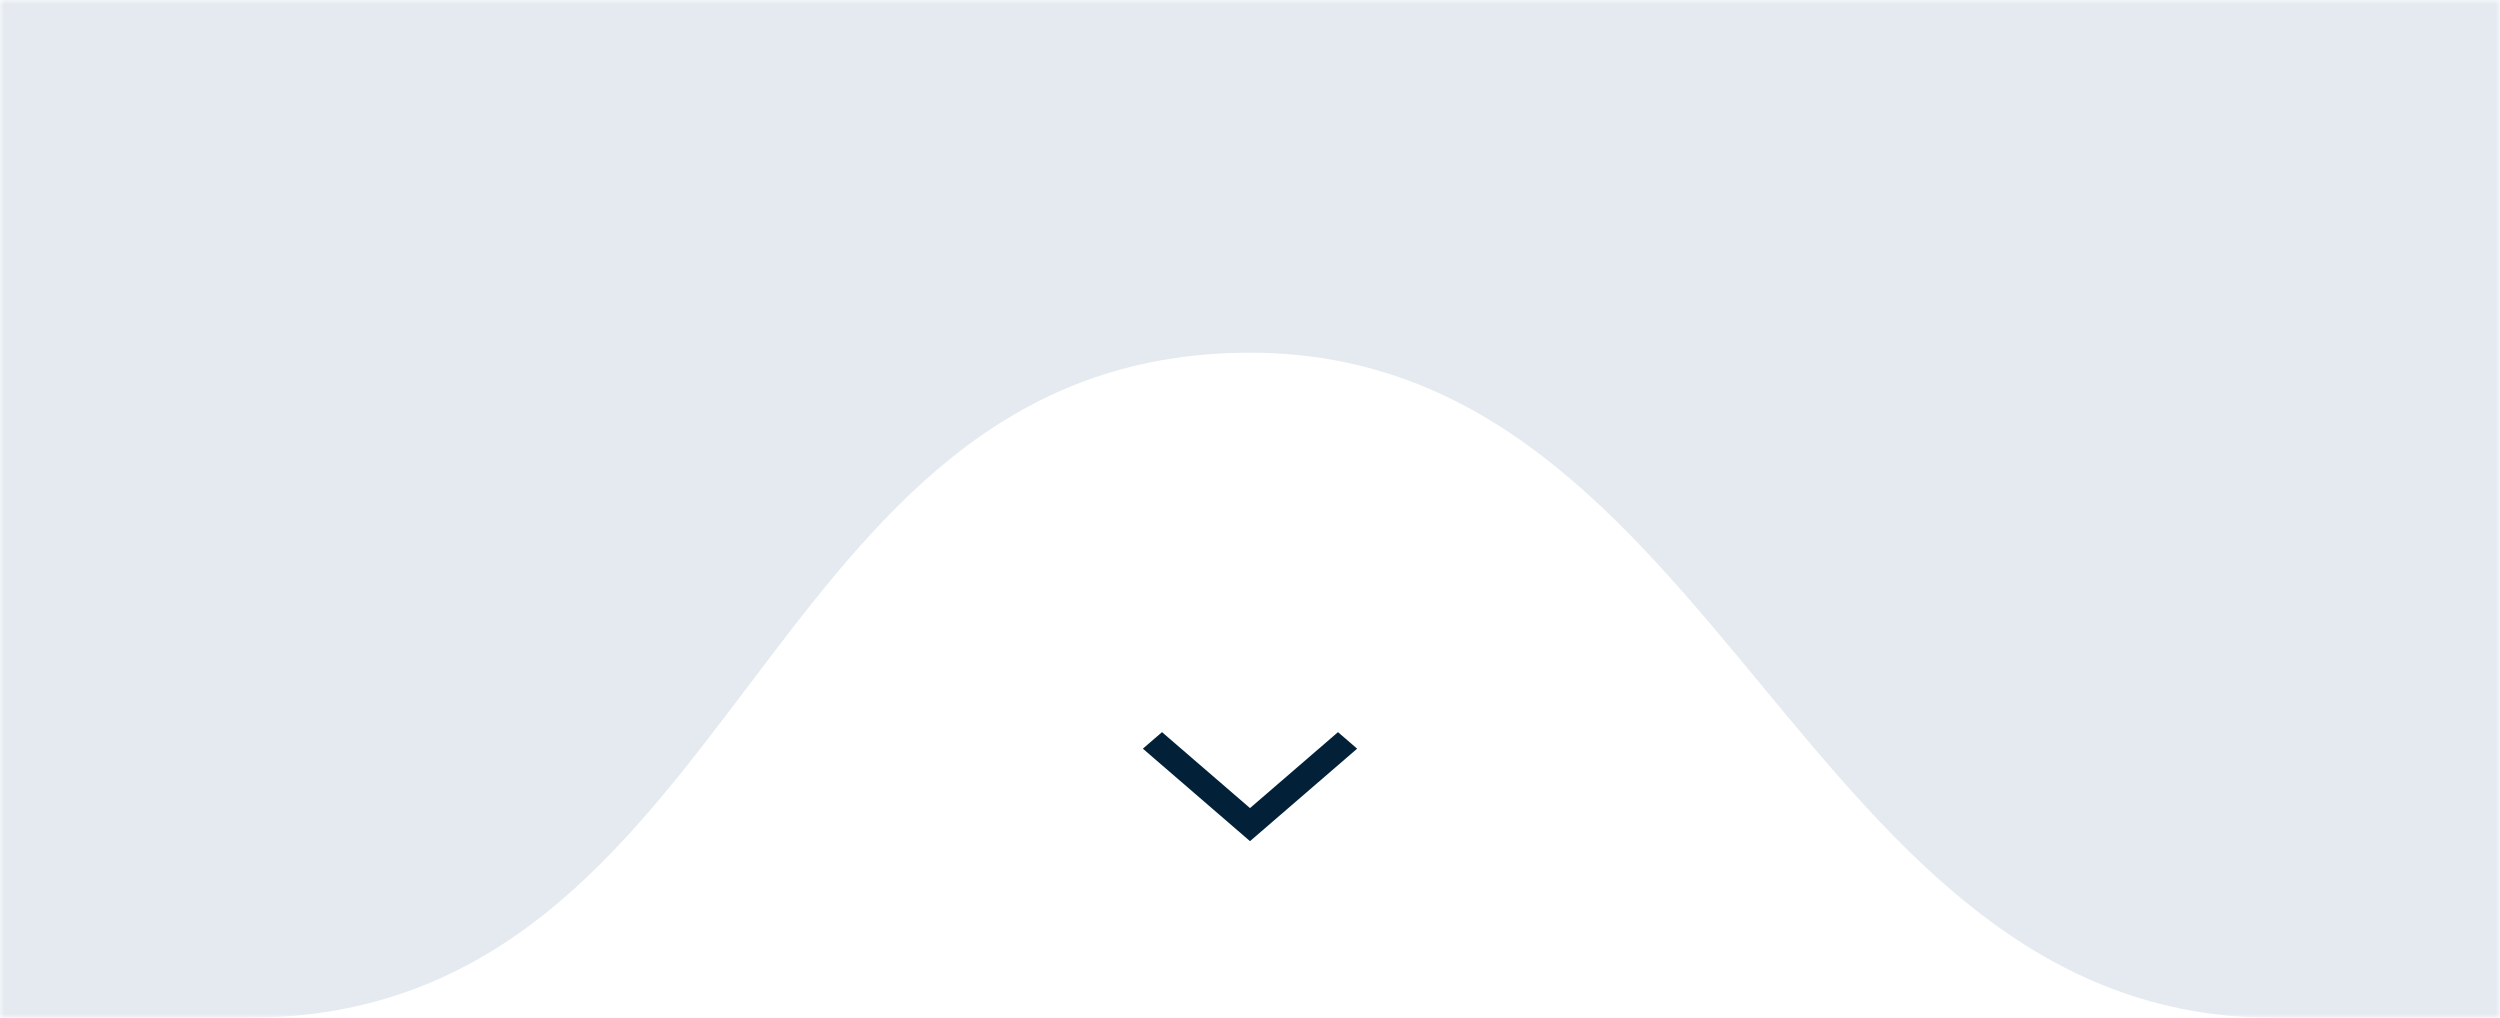 <svg width="280" height="114" viewBox="0 0 280 114" fill="none" xmlns="http://www.w3.org/2000/svg">
<rect width="280" height="114" fill="white"/>
<mask id="mask0_106_61" style="mask-type:alpha" maskUnits="userSpaceOnUse" x="0" y="0" width="280" height="114">
<path d="M0 0H280V114H0V0Z" fill="#D9D9D9"/>
</mask>
<g mask="url(#mask0_106_61)">
<path d="M27.715 114C-578.228 114 -820 114 -820 114V-549H1100V114H254.746C201.549 114 193 39.5 140 39.5C84.07 39.5 83.672 114 27.715 114Z" fill="url(#paint0_linear_106_61)"/>
</g>
<path d="M130.145 82L128 83.852L140 94.21L152 83.852L149.855 82L140 90.506L130.145 82V82Z" fill="#022138"/>
<defs>
<linearGradient id="paint0_linear_106_61" x1="-820" y1="-217.081" x2="2262.5" y2="-217.081" gradientUnits="userSpaceOnUse">
<stop stop-color="#E4EAF0"/>
<stop offset="0.465" stop-color="#E4EAF0"/>
<stop offset="1" stop-color="#E4EAF0"/>
</linearGradient>
</defs>
</svg>
